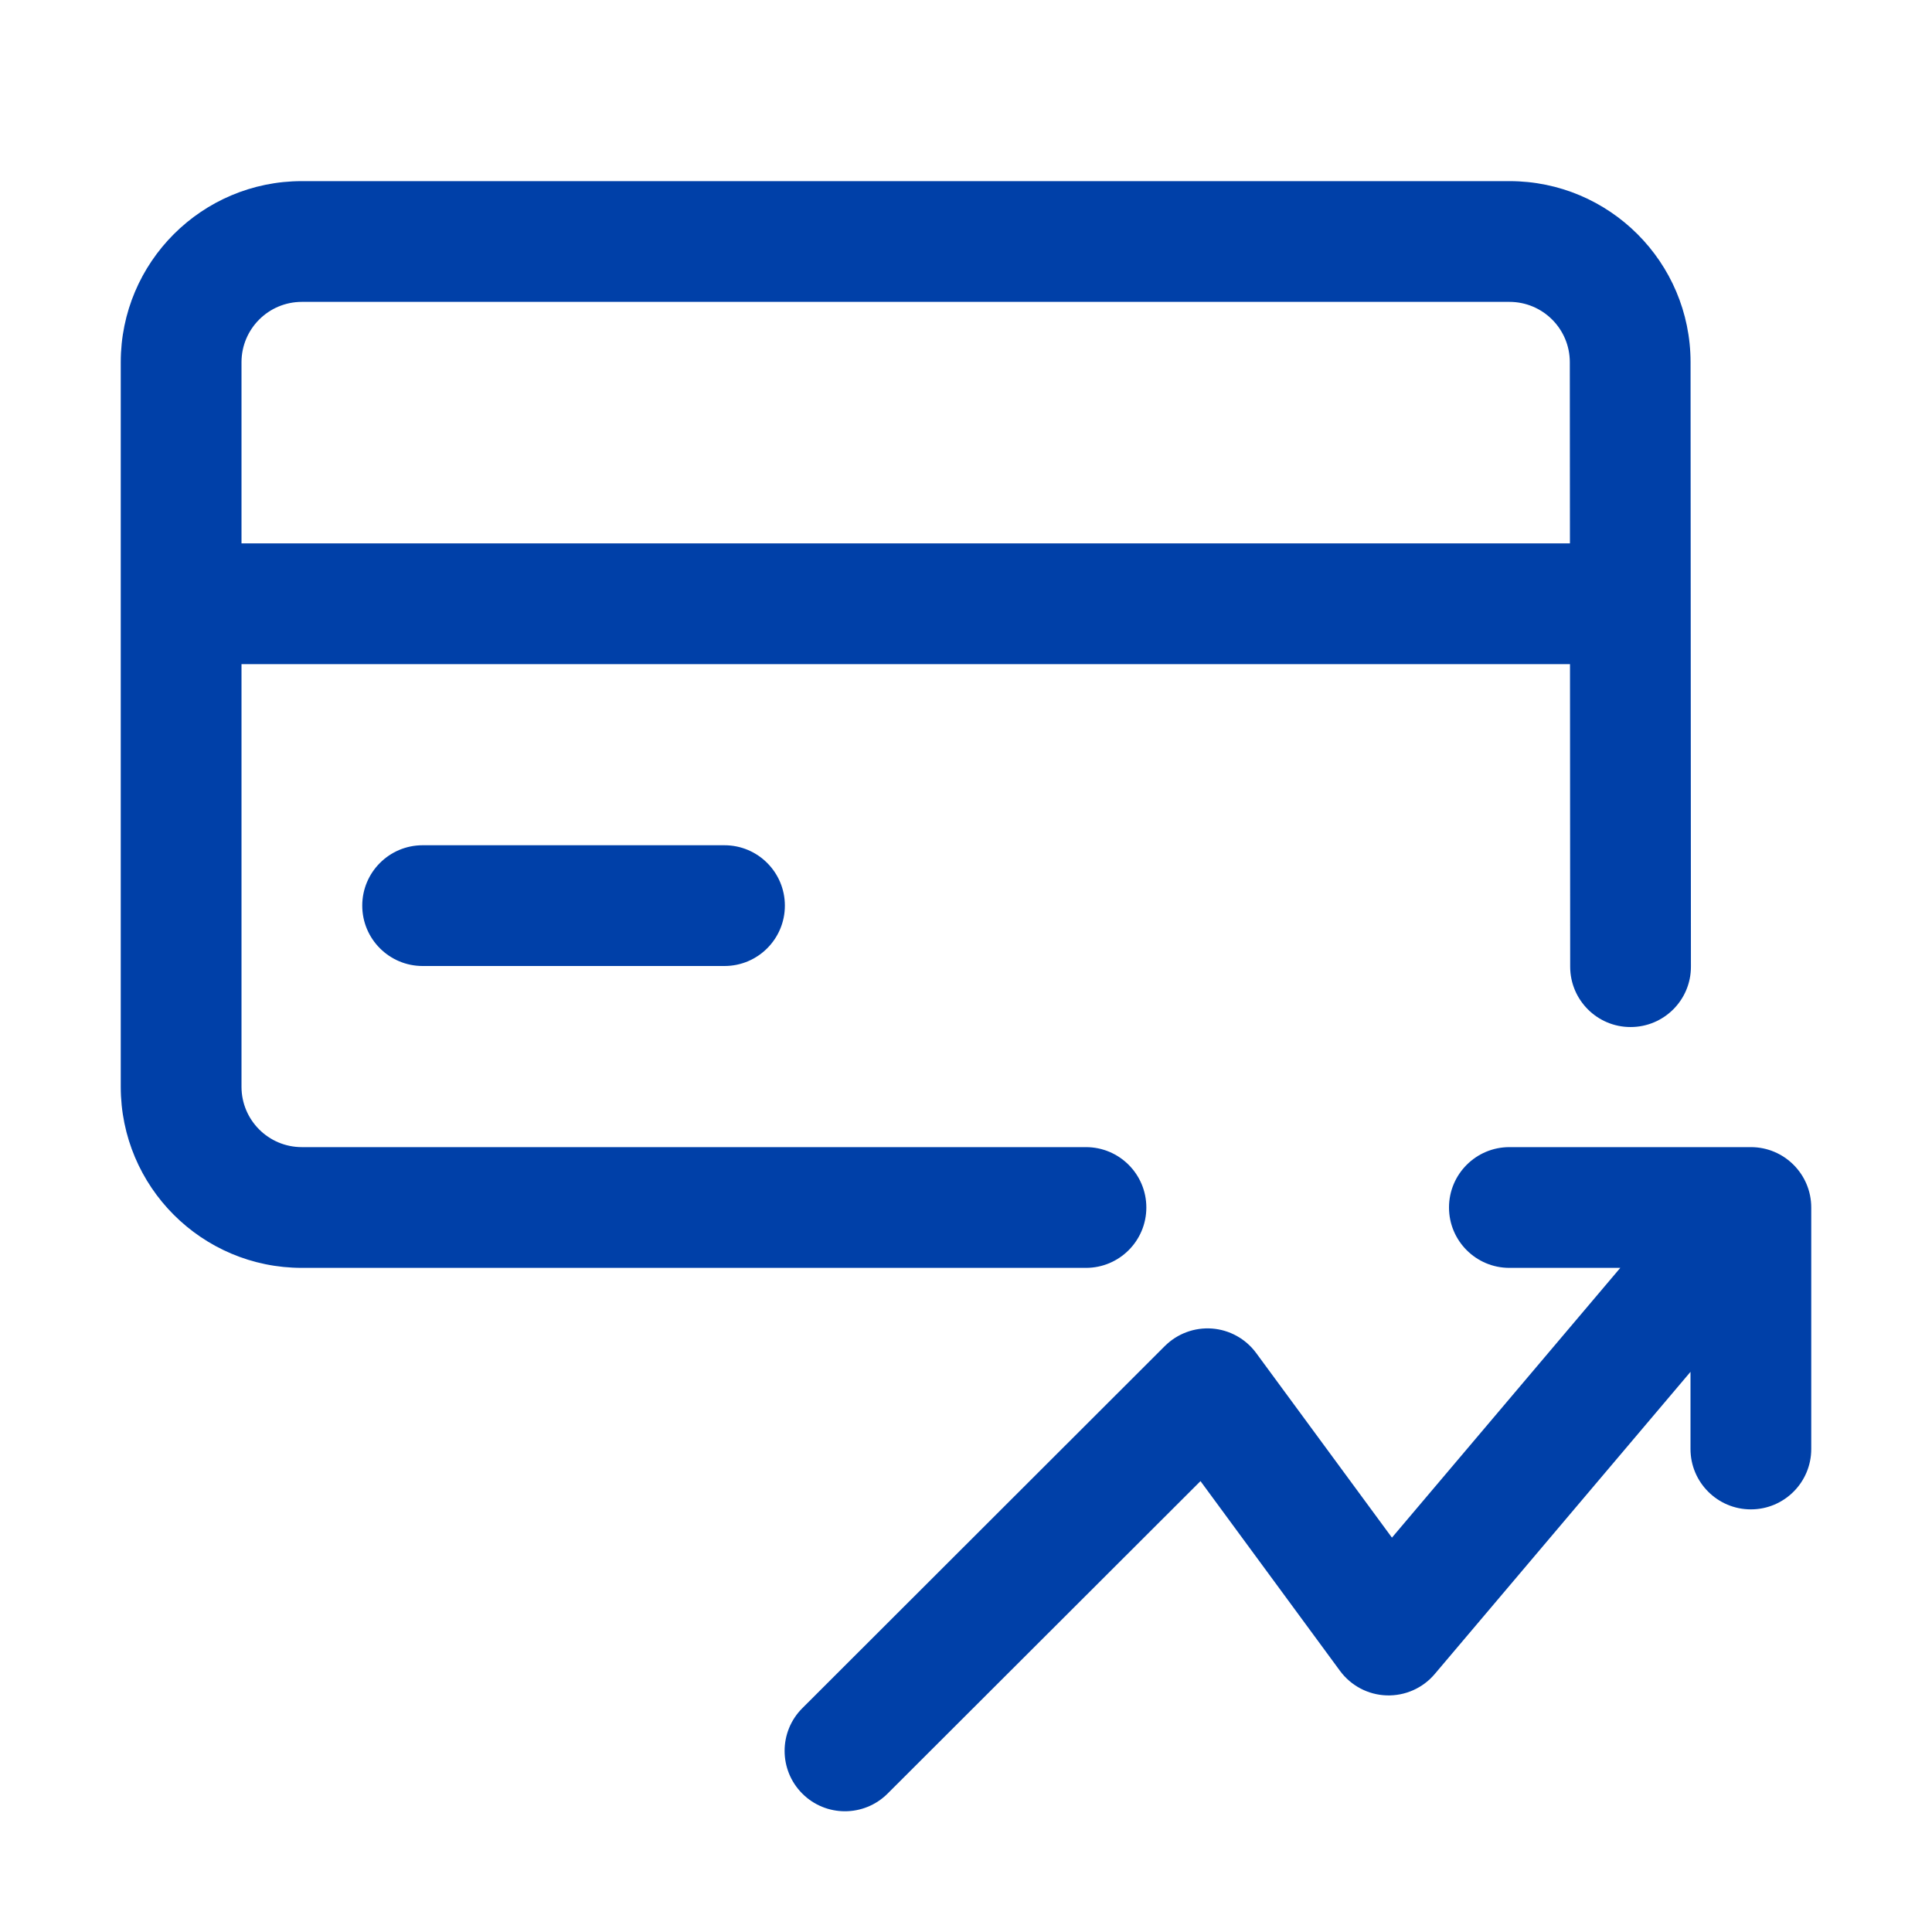 <svg width="32" height="32" viewBox="0 0 32 32" fill="none" xmlns="http://www.w3.org/2000/svg">
<path fill-rule="evenodd" clip-rule="evenodd" d="M25.001 5C25.553 5 26.001 5.447 26.001 5.999L26.003 9L26 9H4H4V6C4 5.448 4.447 5 5 5H25.001ZM26.007 16.012L26.004 11L26 11H4H4V18C4 18.552 4.447 19 5 19H17.987C18.539 19 18.987 19.448 18.987 20C18.987 20.552 18.539 21 17.987 21H5C3.343 21 2 19.657 2 18V6C2 4.343 3.343 3 5 3H25.001C26.657 3 28 4.342 28.001 5.998L28.007 16.011C28.008 16.563 27.56 17.011 27.008 17.011C26.456 17.012 26.008 16.564 26.007 16.012ZM7 14C6.448 14 6 14.448 6 15C6 15.552 6.448 16 7 16H12C12.552 16 13 15.552 13 15C13 14.448 12.552 14 12 14H7Z" fill="#0040A8"/>
<path fill-rule="evenodd" clip-rule="evenodd" d="M25 19C24.448 19 24 19.448 24 20C24 20.552 24.448 21 25 21H26.837L23.055 25.468L20.806 22.41C20.633 22.175 20.366 22.027 20.076 22.005C19.785 21.983 19.5 22.089 19.293 22.295L13.289 28.293C12.898 28.683 12.898 29.316 13.288 29.707C13.678 30.098 14.311 30.098 14.702 29.707L19.884 24.532L22.194 27.674C22.376 27.921 22.66 28.071 22.966 28.081C23.272 28.091 23.566 27.961 23.763 27.728L28 22.722V24C28 24.552 28.448 25 29 25C29.552 25 30 24.552 30 24V20C30 19.448 29.552 19 29 19H25Z" fill="#0040A8"/>
</svg>
